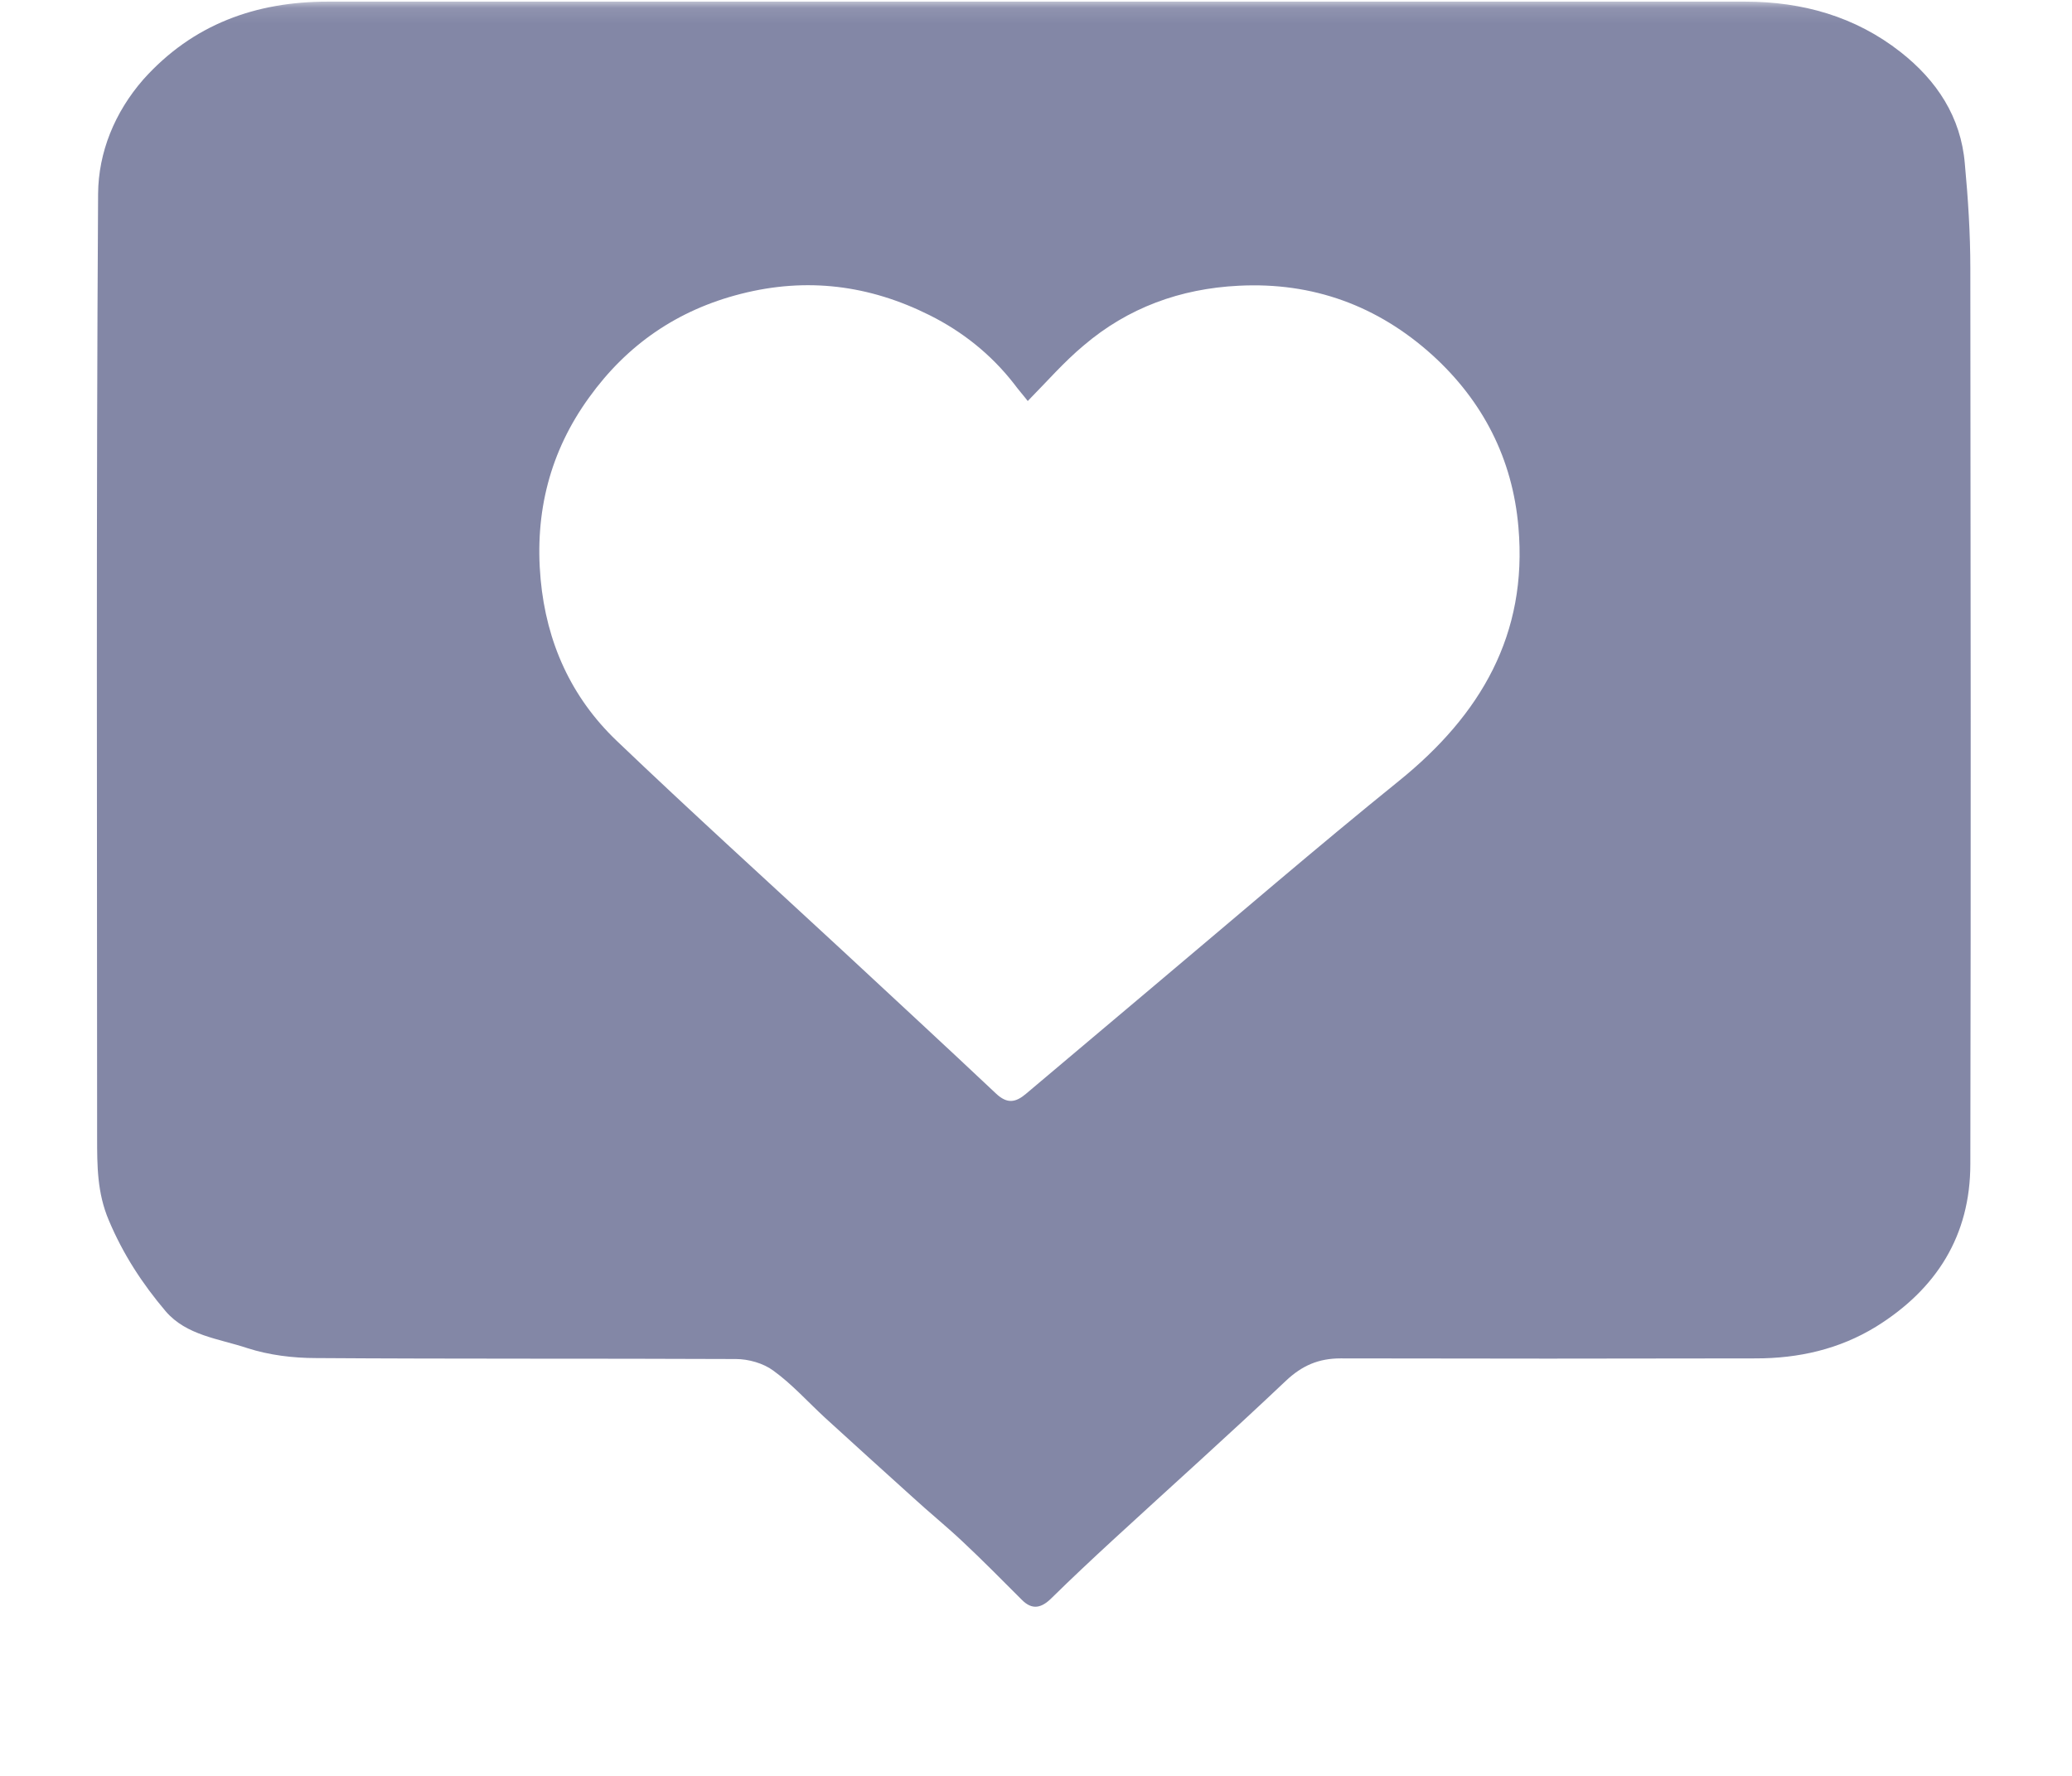 <?xml version="1.0" encoding="UTF-8"?> <svg xmlns="http://www.w3.org/2000/svg" width="133" height="114" viewBox="0 0 133 114" fill="none"><mask id="mask0_2055_562" style="mask-type:luminance" maskUnits="userSpaceOnUse" x="0" y="0" width="133" height="114"><path d="M132.802 0.104H0.01V113.896H132.802V0.104Z" fill="white"></path></mask><g mask="url(#mask0_2055_562)"><path d="M66.572 0.104C81.719 0.104 96.865 0.104 112.012 0.104C115.684 0.104 119.087 1.057 121.992 3.337C124.316 5.161 125.872 7.503 126.121 10.509C126.329 12.747 126.474 14.986 126.474 17.224C126.495 36.376 126.515 55.549 126.474 74.722C126.474 79.323 124.295 82.764 120.415 85.168C118.05 86.619 115.435 87.2 112.717 87.2C103.837 87.22 94.936 87.22 86.055 87.2C84.644 87.2 83.586 87.656 82.549 88.63C78.897 92.091 75.141 95.449 71.448 98.848C70.12 100.071 68.792 101.315 67.506 102.579C66.862 103.222 66.261 103.388 65.576 102.683C64.31 101.418 63.045 100.133 61.737 98.91C60.721 97.957 59.621 97.066 58.584 96.112C56.696 94.413 54.828 92.713 52.961 91.013C51.861 89.998 50.844 88.858 49.641 87.987C48.998 87.51 48.043 87.241 47.234 87.241C38.25 87.2 29.266 87.241 20.281 87.179C18.808 87.179 17.273 86.992 15.862 86.536C14.057 85.935 11.961 85.728 10.633 84.173C9.139 82.412 7.894 80.505 6.981 78.328C6.234 76.566 6.234 74.825 6.234 73.022C6.234 52.834 6.172 32.625 6.297 12.436C6.317 9.783 7.355 7.213 9.201 5.099C12.376 1.554 16.422 0.104 21.049 0.104C36.216 0.104 51.405 0.104 66.572 0.104ZM65.97 25.743C65.701 25.391 65.368 25.018 65.078 24.624C63.605 22.738 61.779 21.287 59.663 20.23C55.803 18.302 51.799 17.784 47.566 18.862C43.478 19.898 40.242 22.137 37.814 25.515C35.303 28.977 34.307 32.894 34.702 37.185C35.075 41.226 36.652 44.75 39.578 47.548C44.37 52.129 49.267 56.565 54.123 61.062C57.401 64.109 60.679 67.135 63.937 70.203C64.642 70.866 65.182 70.784 65.846 70.224C68.585 67.902 71.344 65.602 74.083 63.28C79.312 58.886 84.499 54.409 89.811 50.118C95.039 45.89 98.069 40.729 97.467 33.847C97.094 29.453 95.185 25.743 91.948 22.8C88.441 19.629 84.271 18.095 79.499 18.343C75.764 18.53 72.402 19.753 69.56 22.178C68.294 23.235 67.215 24.479 65.97 25.743Z" fill="#8387A6"></path></g></svg> 